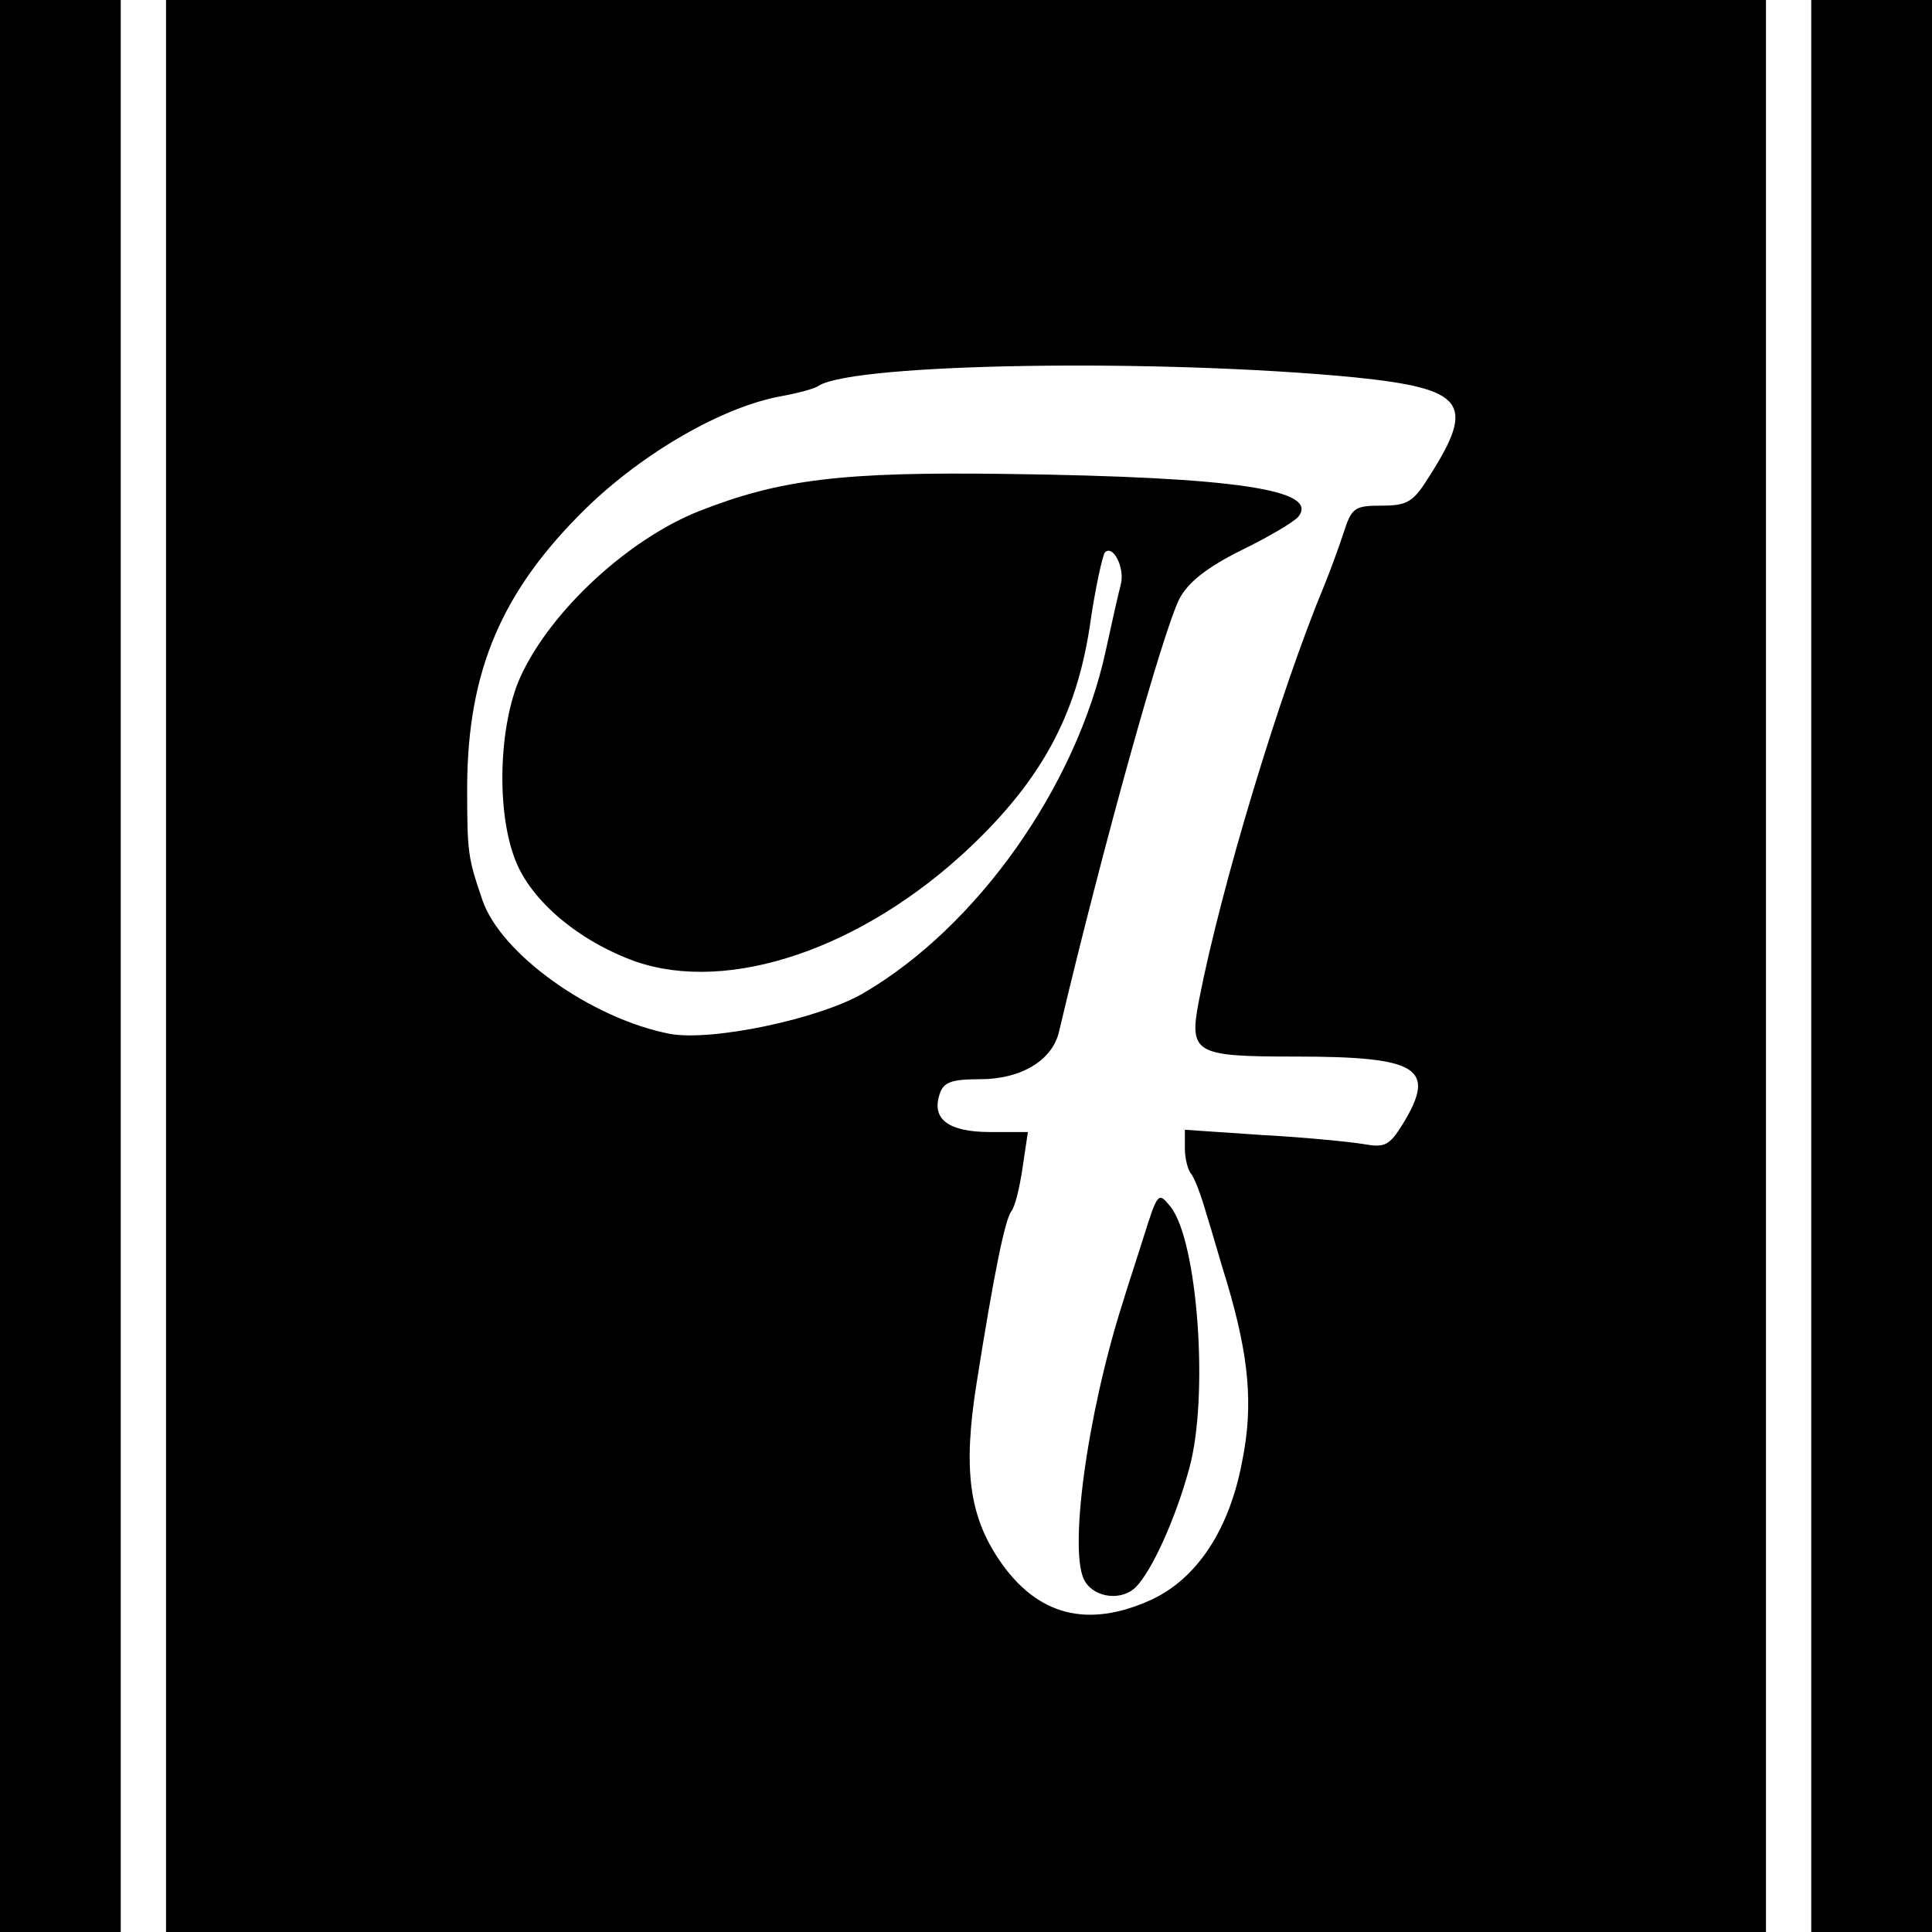 <?xml version="1.0" standalone="no"?>
<!DOCTYPE svg PUBLIC "-//W3C//DTD SVG 20010904//EN"
 "http://www.w3.org/TR/2001/REC-SVG-20010904/DTD/svg10.dtd">
<svg version="1.0" xmlns="http://www.w3.org/2000/svg"
 width="256pt" height="256pt" viewBox="0 0 256 256"
 preserveAspectRatio="xMidYMid meet">
<g transform="translate(0,256) scale(0.1,-0.1)"
fill="#000000" stroke="none">
<path d="M0 1280 l0 -1280 80 0 80 0 0 1280 0 1280 -80 0 -80 0 0 -1280z"/>
<path d="M220 1280 l0 -1280 1060 0 1060 0 0 1280 0 1280 -1060 0 -1060 0 0
-1280z m1575 780 c146 -15 161 -34 99 -131 -21 -34 -29 -39 -63 -39 -37 0 -40
-3 -51 -37 -7 -21 -18 -51 -25 -68 -59 -142 -137 -400 -166 -549 -14 -72 -7
-76 127 -76 164 0 188 -15 143 -89 -18 -29 -24 -32 -52 -27 -18 3 -78 9 -134
12 l-103 7 0 -25 c0 -13 4 -28 8 -33 5 -6 14 -30 21 -55 8 -25 19 -65 27 -90
29 -98 35 -162 20 -236 -17 -91 -60 -156 -121 -184 -84 -38 -151 -21 -201 53
-40 59 -48 121 -30 234 24 152 38 217 46 228 5 6 11 31 15 58 l7 47 -50 0
c-55 0 -78 17 -67 50 5 16 15 20 54 20 54 0 95 25 104 62 59 249 138 532 160
575 12 22 36 41 82 64 35 17 69 37 75 44 30 36 -84 53 -385 57 -219 3 -301 -7
-408 -49 -94 -37 -197 -132 -237 -219 -29 -63 -33 -179 -7 -244 21 -54 84
-107 159 -134 124 -43 301 17 443 151 95 90 141 175 159 293 7 50 17 94 20 98
11 11 27 -21 21 -43 -3 -11 -12 -51 -20 -88 -39 -179 -170 -365 -321 -453 -58
-34 -200 -64 -256 -54 -104 20 -225 106 -249 178 -19 56 -20 61 -20 151 1 153
46 258 157 367 77 75 182 135 259 149 22 4 45 10 50 14 49 30 452 36 710 11z"/>
<path d="M1516 923 c-10 -32 -23 -71 -28 -88 -48 -150 -73 -336 -50 -371 14
-22 49 -25 67 -7 21 21 53 91 71 158 26 95 11 301 -25 346 -16 20 -17 19 -35
-38z"/>
<path d="M2400 1280 l0 -1280 80 0 80 0 0 1280 0 1280 -80 0 -80 0 0 -1280z"/>
</g>
</svg>
